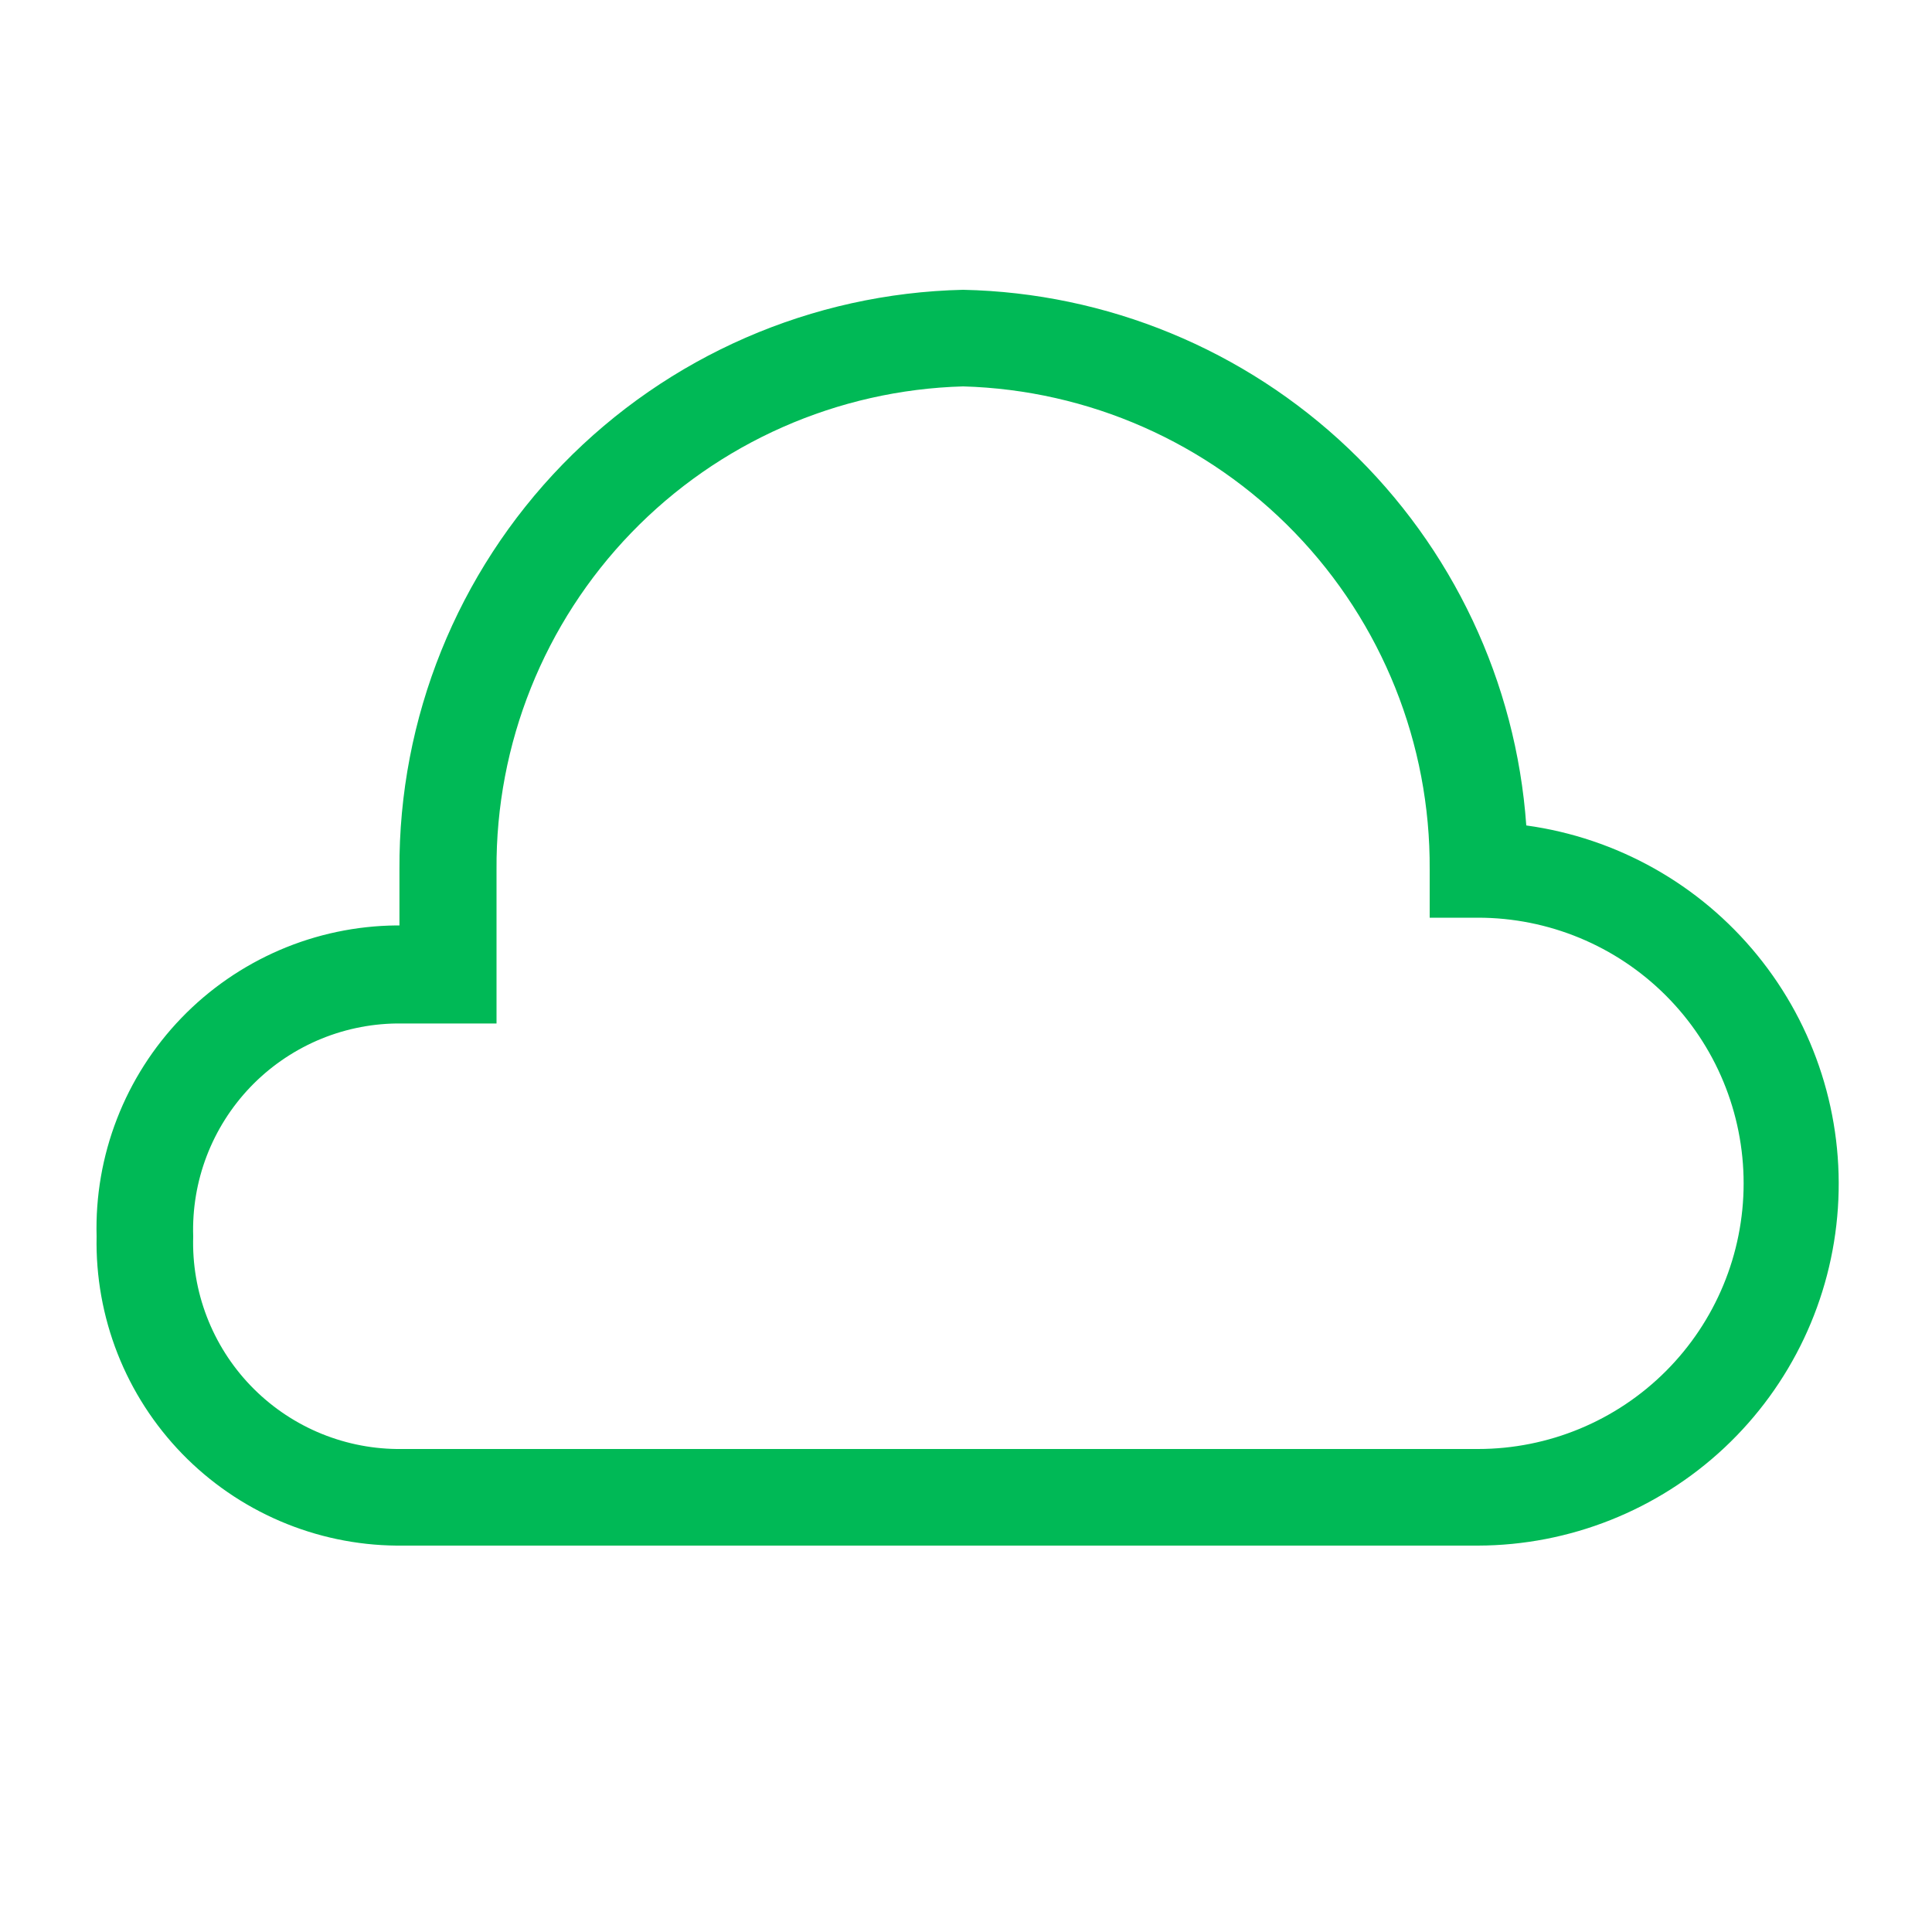 <svg width="48" height="48" viewBox="0 0 48 48" fill="none" xmlns="http://www.w3.org/2000/svg">
<path d="M9.852 38.4H36.72C38.995 38.394 41.184 37.524 42.843 35.968C44.503 34.411 45.51 32.284 45.662 30.014C45.815 27.743 45.1 25.5 43.663 23.736C42.227 21.972 40.174 20.818 37.92 20.508C37.667 16.945 36.091 13.605 33.503 11.143C30.914 8.681 27.5 7.275 23.928 7.2C20.172 7.285 16.6 8.842 13.98 11.535C11.361 14.229 9.904 17.843 9.924 21.6V22.992H9.852C8.853 23.001 7.865 23.209 6.947 23.604C6.029 24 5.199 24.573 4.505 25.293C3.812 26.012 3.268 26.863 2.907 27.795C2.545 28.726 2.373 29.721 2.4 30.72C2.38 31.715 2.557 32.704 2.921 33.631C3.285 34.557 3.83 35.401 4.523 36.116C5.216 36.83 6.044 37.4 6.959 37.792C7.873 38.184 8.857 38.391 9.852 38.4V38.4ZM9.852 25.428H12.336V21.6C12.316 18.481 13.518 15.479 15.685 13.236C17.852 10.993 20.811 9.688 23.928 9.6C27.046 9.688 30.005 10.993 32.171 13.236C34.338 15.479 35.54 18.481 35.52 21.6V22.8H36.72C38.471 22.8 40.149 23.495 41.387 24.733C42.625 25.971 43.32 27.649 43.32 29.4C43.32 31.15 42.625 32.829 41.387 34.067C40.149 35.305 38.471 36 36.72 36H9.852C9.172 35.991 8.501 35.846 7.877 35.575C7.253 35.303 6.69 34.91 6.22 34.419C5.749 33.927 5.382 33.347 5.138 32.712C4.894 32.077 4.779 31.4 4.8 30.72C4.778 30.039 4.891 29.361 5.134 28.724C5.377 28.088 5.745 27.506 6.215 27.013C6.686 26.52 7.25 26.127 7.874 25.854C8.499 25.582 9.171 25.437 9.852 25.428V25.428Z" fill="#00B956"/>
</svg>
